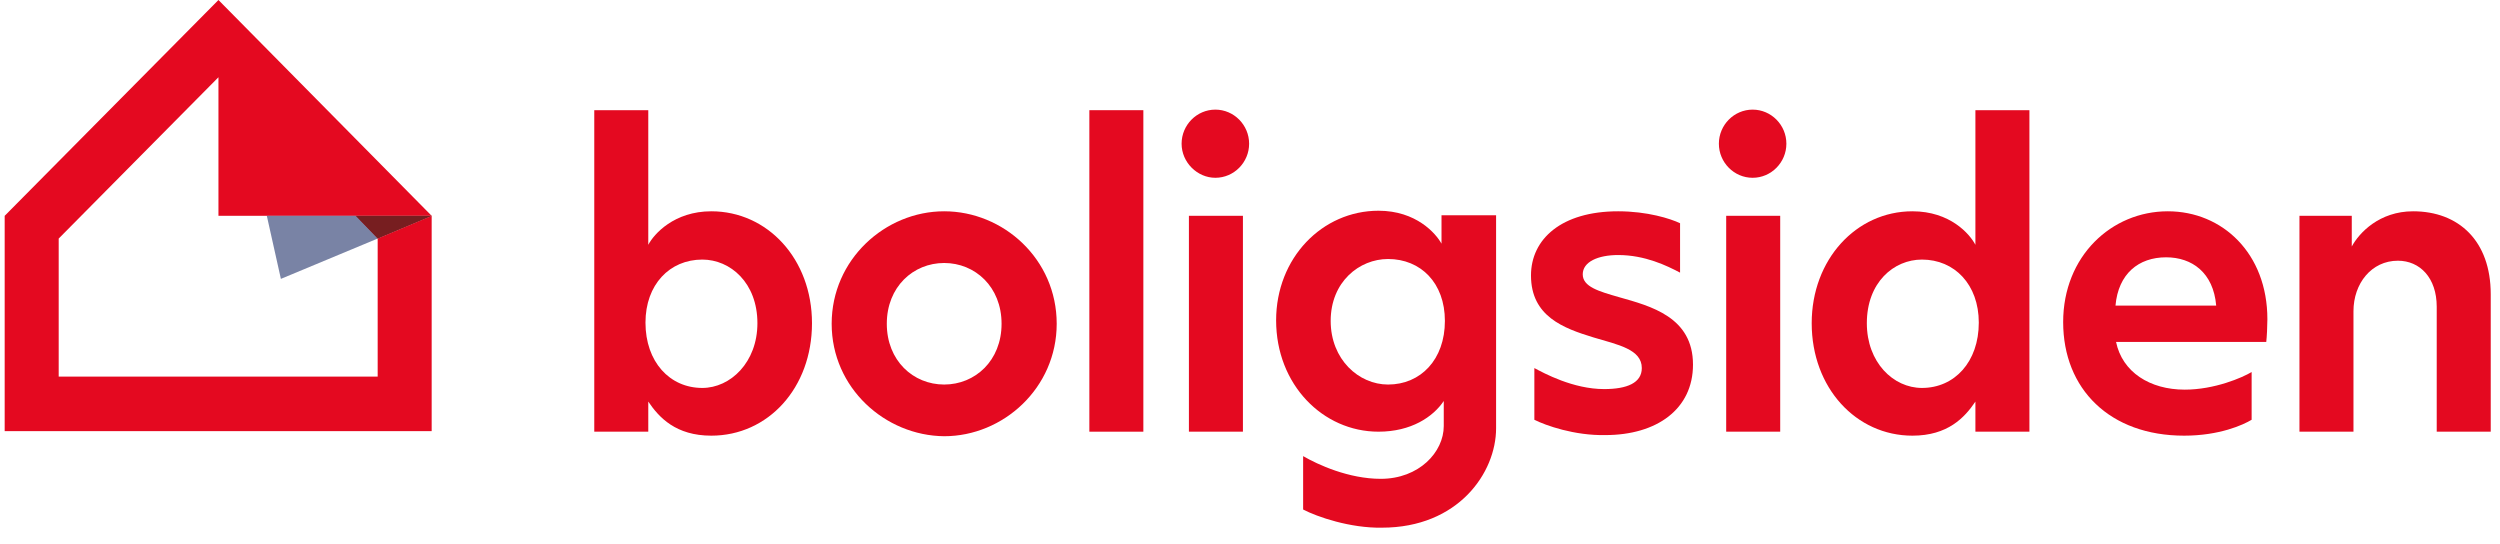 <?xml version="1.0" encoding="UTF-8"?> <svg xmlns="http://www.w3.org/2000/svg" width="147" height="32" viewBox="0 0 147 32" fill="none"><g clip-path="url(#clip0_7059_4920)"><path d="M38.119 23.613V25.383H34.943V6.479H38.119V14.395C38.45 13.76 39.641 12.424 41.824 12.424C45.132 12.424 47.745 15.23 47.745 19.004C47.745 22.811 45.165 25.617 41.824 25.617C39.74 25.617 38.748 24.548 38.119 23.613ZM44.536 19.004C44.536 16.632 42.949 15.263 41.295 15.263C39.376 15.263 37.954 16.733 37.954 18.97C37.954 21.275 39.376 22.811 41.295 22.811C42.949 22.811 44.536 21.308 44.536 19.004Z" fill="#E40920"></path><path d="M48.902 19.037C48.902 15.263 52.045 12.424 55.518 12.424C58.992 12.424 62.134 15.23 62.134 19.037C62.134 22.811 58.992 25.65 55.518 25.65C52.045 25.617 48.902 22.811 48.902 19.037ZM58.892 19.037C58.892 16.866 57.338 15.464 55.518 15.464C53.699 15.464 52.144 16.866 52.144 19.037C52.144 21.208 53.699 22.611 55.518 22.611C57.338 22.611 58.892 21.208 58.892 19.037Z" fill="#E40920"></path><path d="M64.054 6.479H67.229V25.383H64.054V6.479Z" fill="#E40920"></path><path d="M69.478 8.45C69.478 7.348 70.371 6.446 71.463 6.446C72.554 6.446 73.448 7.348 73.448 8.45C73.448 9.552 72.554 10.454 71.463 10.454C70.404 10.454 69.478 9.552 69.478 8.45ZM69.908 12.691H73.084V25.383H69.908V12.691Z" fill="#E40920"></path><path d="M76.624 29.959V26.819C77.484 27.32 79.303 28.155 81.189 28.155C83.438 28.155 84.893 26.585 84.893 25.049V23.579C84.265 24.515 82.975 25.383 81.056 25.383C77.781 25.383 75.036 22.611 75.036 18.837C75.036 15.163 77.748 12.391 81.056 12.391C83.272 12.391 84.43 13.727 84.761 14.328V12.658H87.97V25.183C87.97 27.788 85.754 31.027 81.255 31.027C79.402 31.061 77.451 30.393 76.624 29.959ZM84.96 18.87C84.96 16.633 83.537 15.23 81.618 15.23C79.931 15.23 78.244 16.566 78.244 18.87C78.244 21.141 79.898 22.611 81.618 22.611C83.537 22.611 84.96 21.141 84.96 18.87Z" fill="#E40920"></path><path d="M90.22 24.682V21.642C90.782 21.943 92.502 22.878 94.322 22.878C95.678 22.878 96.538 22.511 96.538 21.642C96.538 20.54 95.149 20.273 93.693 19.839C91.94 19.304 90.022 18.603 90.022 16.198C90.022 14.061 91.808 12.424 95.149 12.424C96.869 12.424 98.225 12.858 98.788 13.126V16.031C98.027 15.631 96.737 14.996 95.149 14.996C93.958 14.996 93.065 15.397 93.065 16.131C93.065 16.866 94.024 17.134 95.182 17.468C97.067 18.002 99.548 18.636 99.548 21.442C99.548 24.047 97.431 25.583 94.388 25.583C92.569 25.617 90.882 25.016 90.22 24.682Z" fill="#E40920"></path><path d="M101.07 8.45C101.07 7.348 101.963 6.446 103.055 6.446C104.146 6.446 105.039 7.348 105.039 8.45C105.039 9.552 104.146 10.454 103.055 10.454C101.963 10.454 101.07 9.552 101.07 8.45ZM101.5 12.691H104.676V25.383H101.5V12.691Z" fill="#E40920"></path><path d="M106.528 19.004C106.528 15.263 109.142 12.424 112.45 12.424C114.666 12.424 115.824 13.76 116.154 14.395V6.479H119.33V25.383H116.154V23.613C115.526 24.548 114.534 25.617 112.45 25.617C109.142 25.617 106.528 22.811 106.528 19.004ZM116.353 18.97C116.353 16.733 114.931 15.263 113.012 15.263C111.358 15.263 109.77 16.599 109.77 19.004C109.77 21.308 111.325 22.811 113.012 22.811C114.931 22.811 116.353 21.275 116.353 18.97Z" fill="#E40920"></path><path d="M121.314 18.937C121.314 15.063 124.159 12.424 127.467 12.424C130.676 12.424 133.322 14.896 133.322 18.77C133.322 19.171 133.289 19.839 133.256 20.106H124.424C124.788 21.876 126.409 22.911 128.46 22.911C130.213 22.911 131.834 22.21 132.396 21.876V24.682C131.9 24.982 130.511 25.617 128.427 25.617C124.06 25.617 121.314 22.878 121.314 18.937ZM130.312 17.968C130.147 16.031 128.89 15.13 127.368 15.13C125.747 15.13 124.556 16.098 124.391 17.968H130.312Z" fill="#E40920"></path><path d="M135.208 12.691H138.284V14.495C138.714 13.694 139.905 12.424 141.89 12.424C144.57 12.424 146.455 14.161 146.455 17.3V25.383H143.279V18.035C143.279 16.332 142.287 15.33 140.997 15.33C139.442 15.33 138.384 16.666 138.384 18.302V25.383H135.208V12.691Z" fill="#E40920"></path><path d="M25.382 12.691L12.845 -0L0.275 12.691V25.349H25.382V12.691L22.207 14.027V22.143H3.451V14.027L12.845 4.542V12.691H15.69H20.917H25.382Z" fill="#E40920"></path><path d="M22.206 14.027L25.382 12.691H20.916L22.206 14.027Z" fill="#E40920"></path><path d="M22.206 14.027L25.382 12.691H20.916L22.206 14.027Z" fill="#771E20"></path><path opacity="0.6" d="M15.689 12.691L16.516 16.398L22.206 14.027L20.916 12.691H15.689Z" fill="#21316A"></path></g><defs><clipPath id="clip0_7059_4920"><rect width="146.212" height="31.061" fill="white" transform="translate(0.273)"></rect></clipPath></defs></svg> 